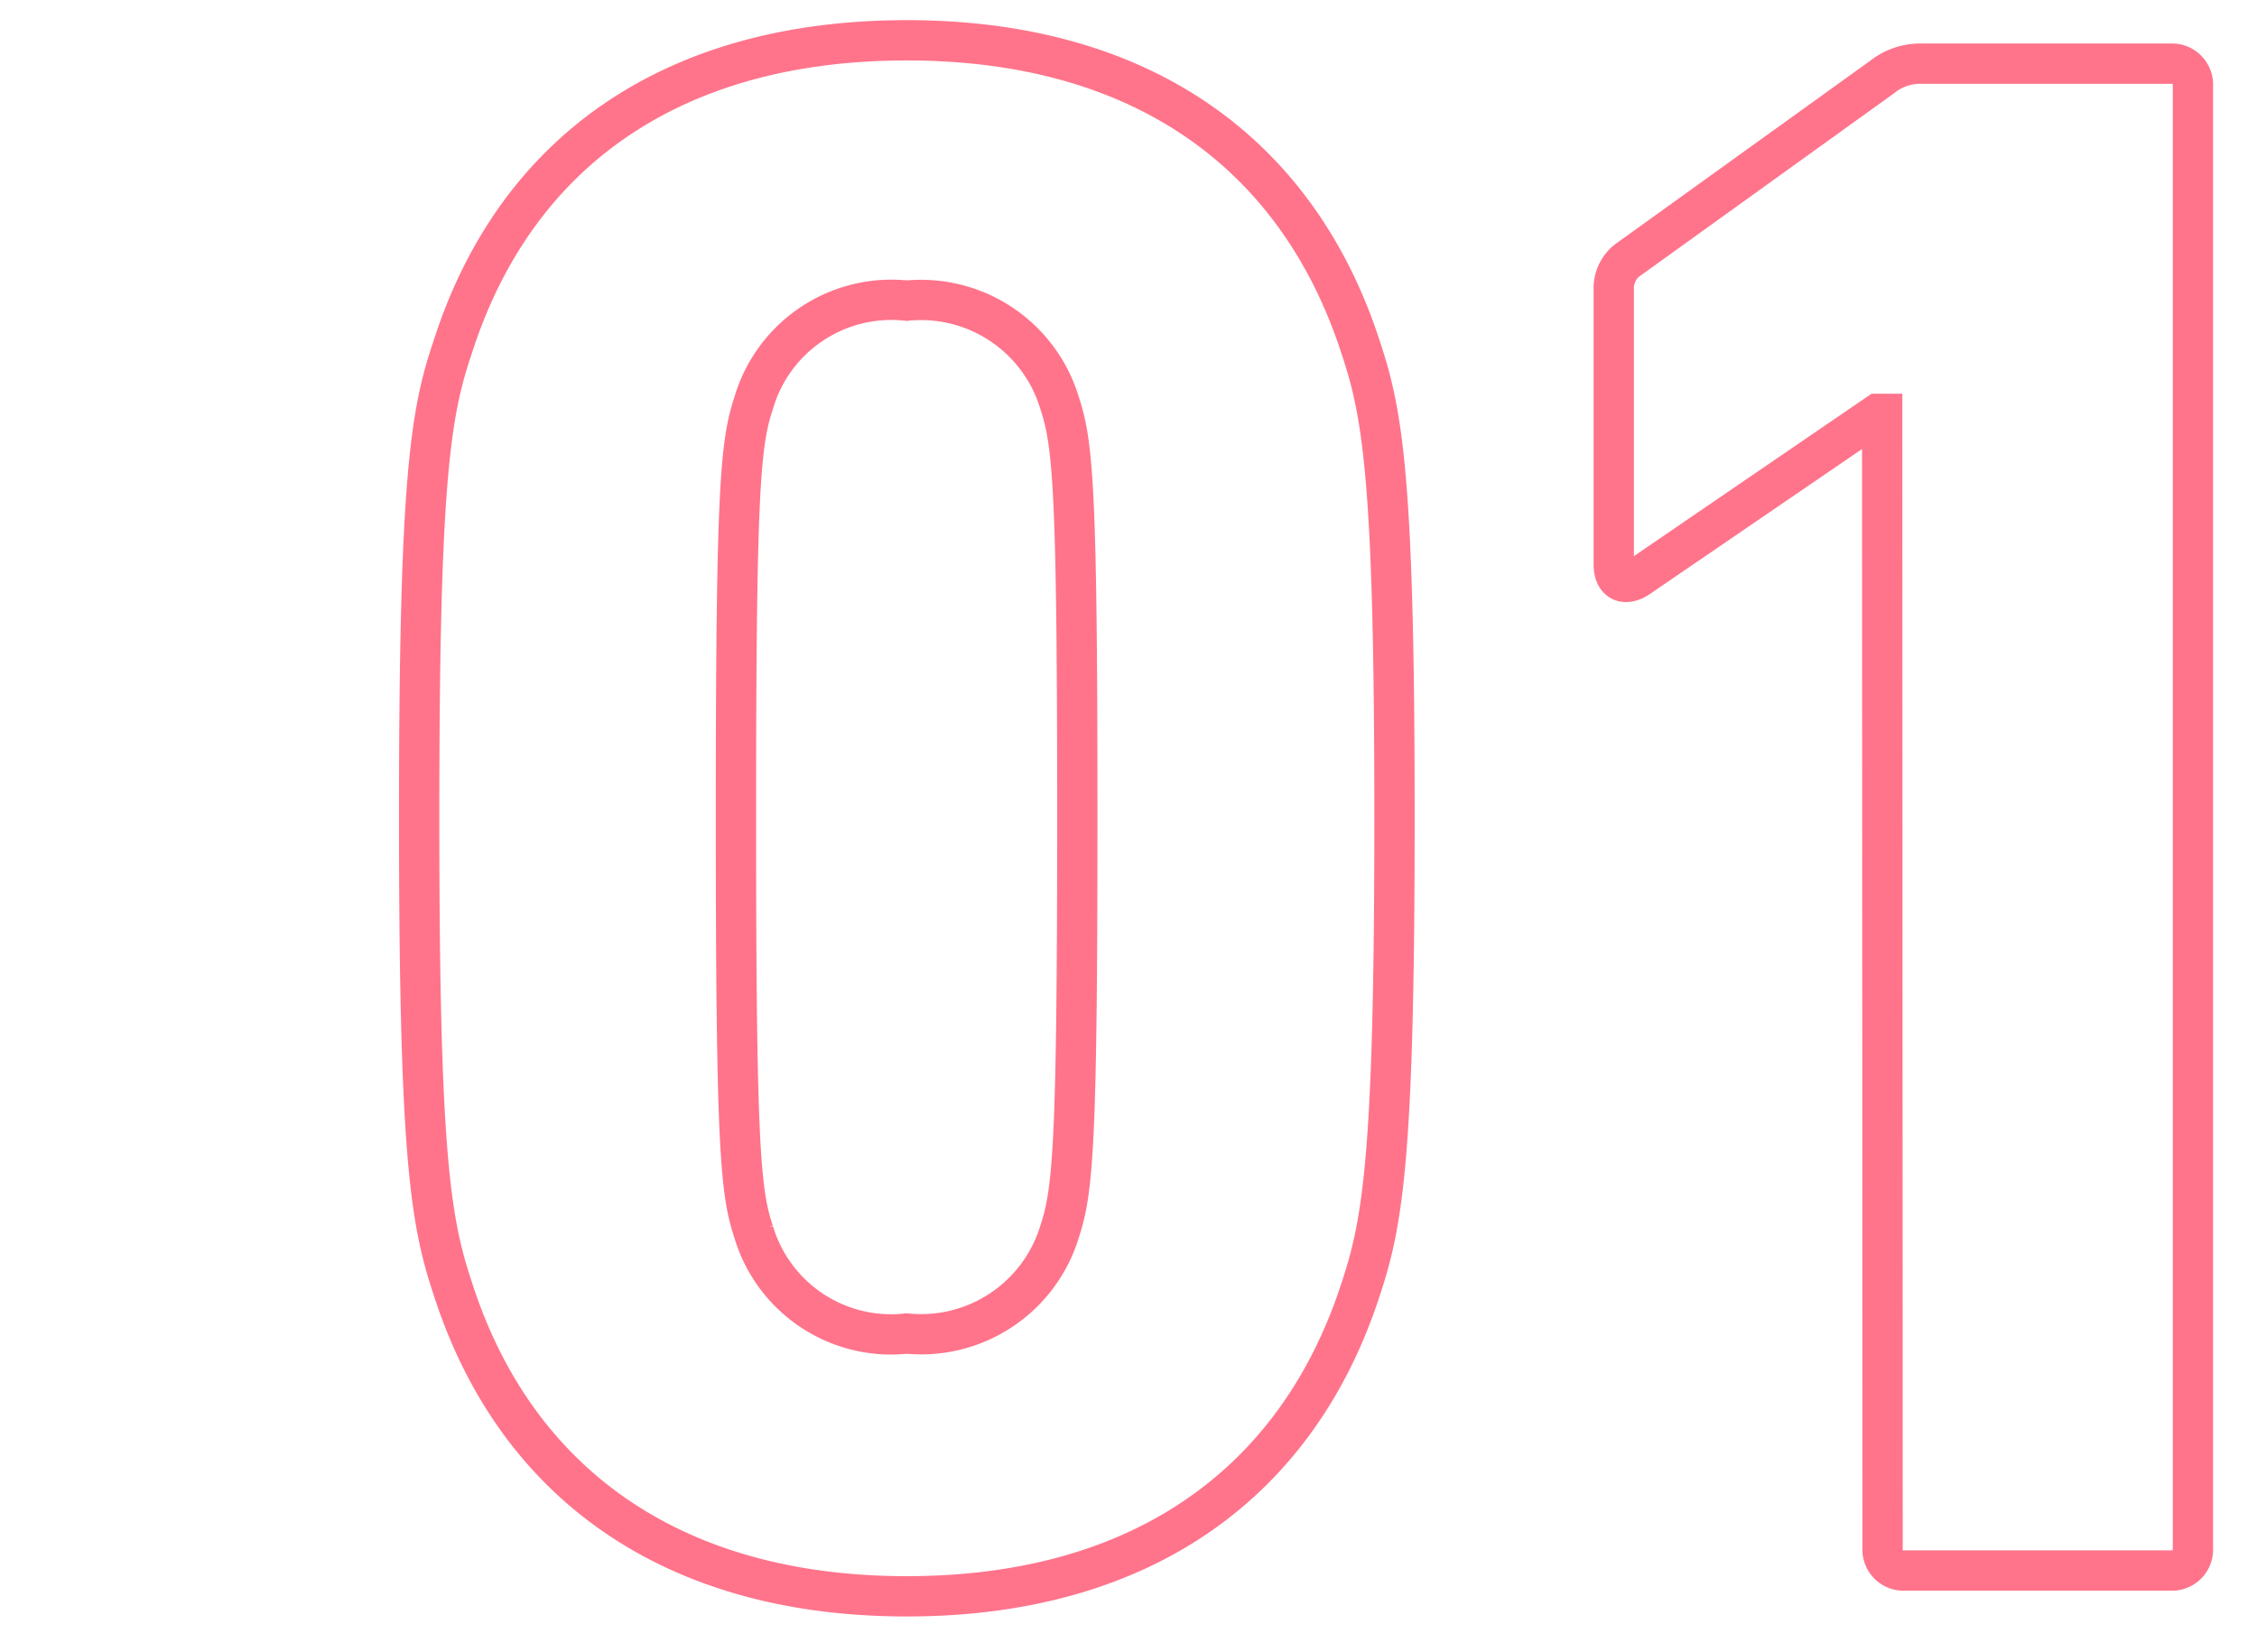 <svg id="レイヤー_1" data-name="レイヤー 1" xmlns="http://www.w3.org/2000/svg" viewBox="0 0 56 41"><defs><style>.cls-1{fill:none;stroke:#ff748b;}</style></defs><title>number</title><path class="cls-1" d="M10.4,20.27c0-8.3.27-10,.83-11.65C12.76,3.83,16.61,1,22.5,1s9.73,2.86,11.27,7.65c.55,1.65.83,3.35.83,11.65s-.28,10-.83,11.66c-1.54,4.79-5.39,7.65-11.27,7.65s-9.74-2.86-11.27-7.65C10.67,30.28,10.4,28.58,10.4,20.27ZM22.5,33.09a3.59,3.59,0,0,0,3.79-2.53c.33-1,.44-2.09.44-10.29S26.62,11,26.29,10A3.59,3.59,0,0,0,22.5,7.46,3.56,3.56,0,0,0,18.7,10c-.33,1-.44,2.09-.44,10.28s.11,9.3.44,10.29A3.56,3.56,0,0,0,22.5,33.09Z"/><path class="cls-1" d="M46.7,10.27h-.11l-5.94,4.06c-.33.22-.61.11-.61-.33V7.19a.88.88,0,0,1,.39-.77L46.7,1.91a1.52,1.52,0,0,1,1-.33h6.16a.52.52,0,0,1,.55.55V38.42a.52.52,0,0,1-.55.55h-6.6a.52.52,0,0,1-.55-.55Z"/></svg>